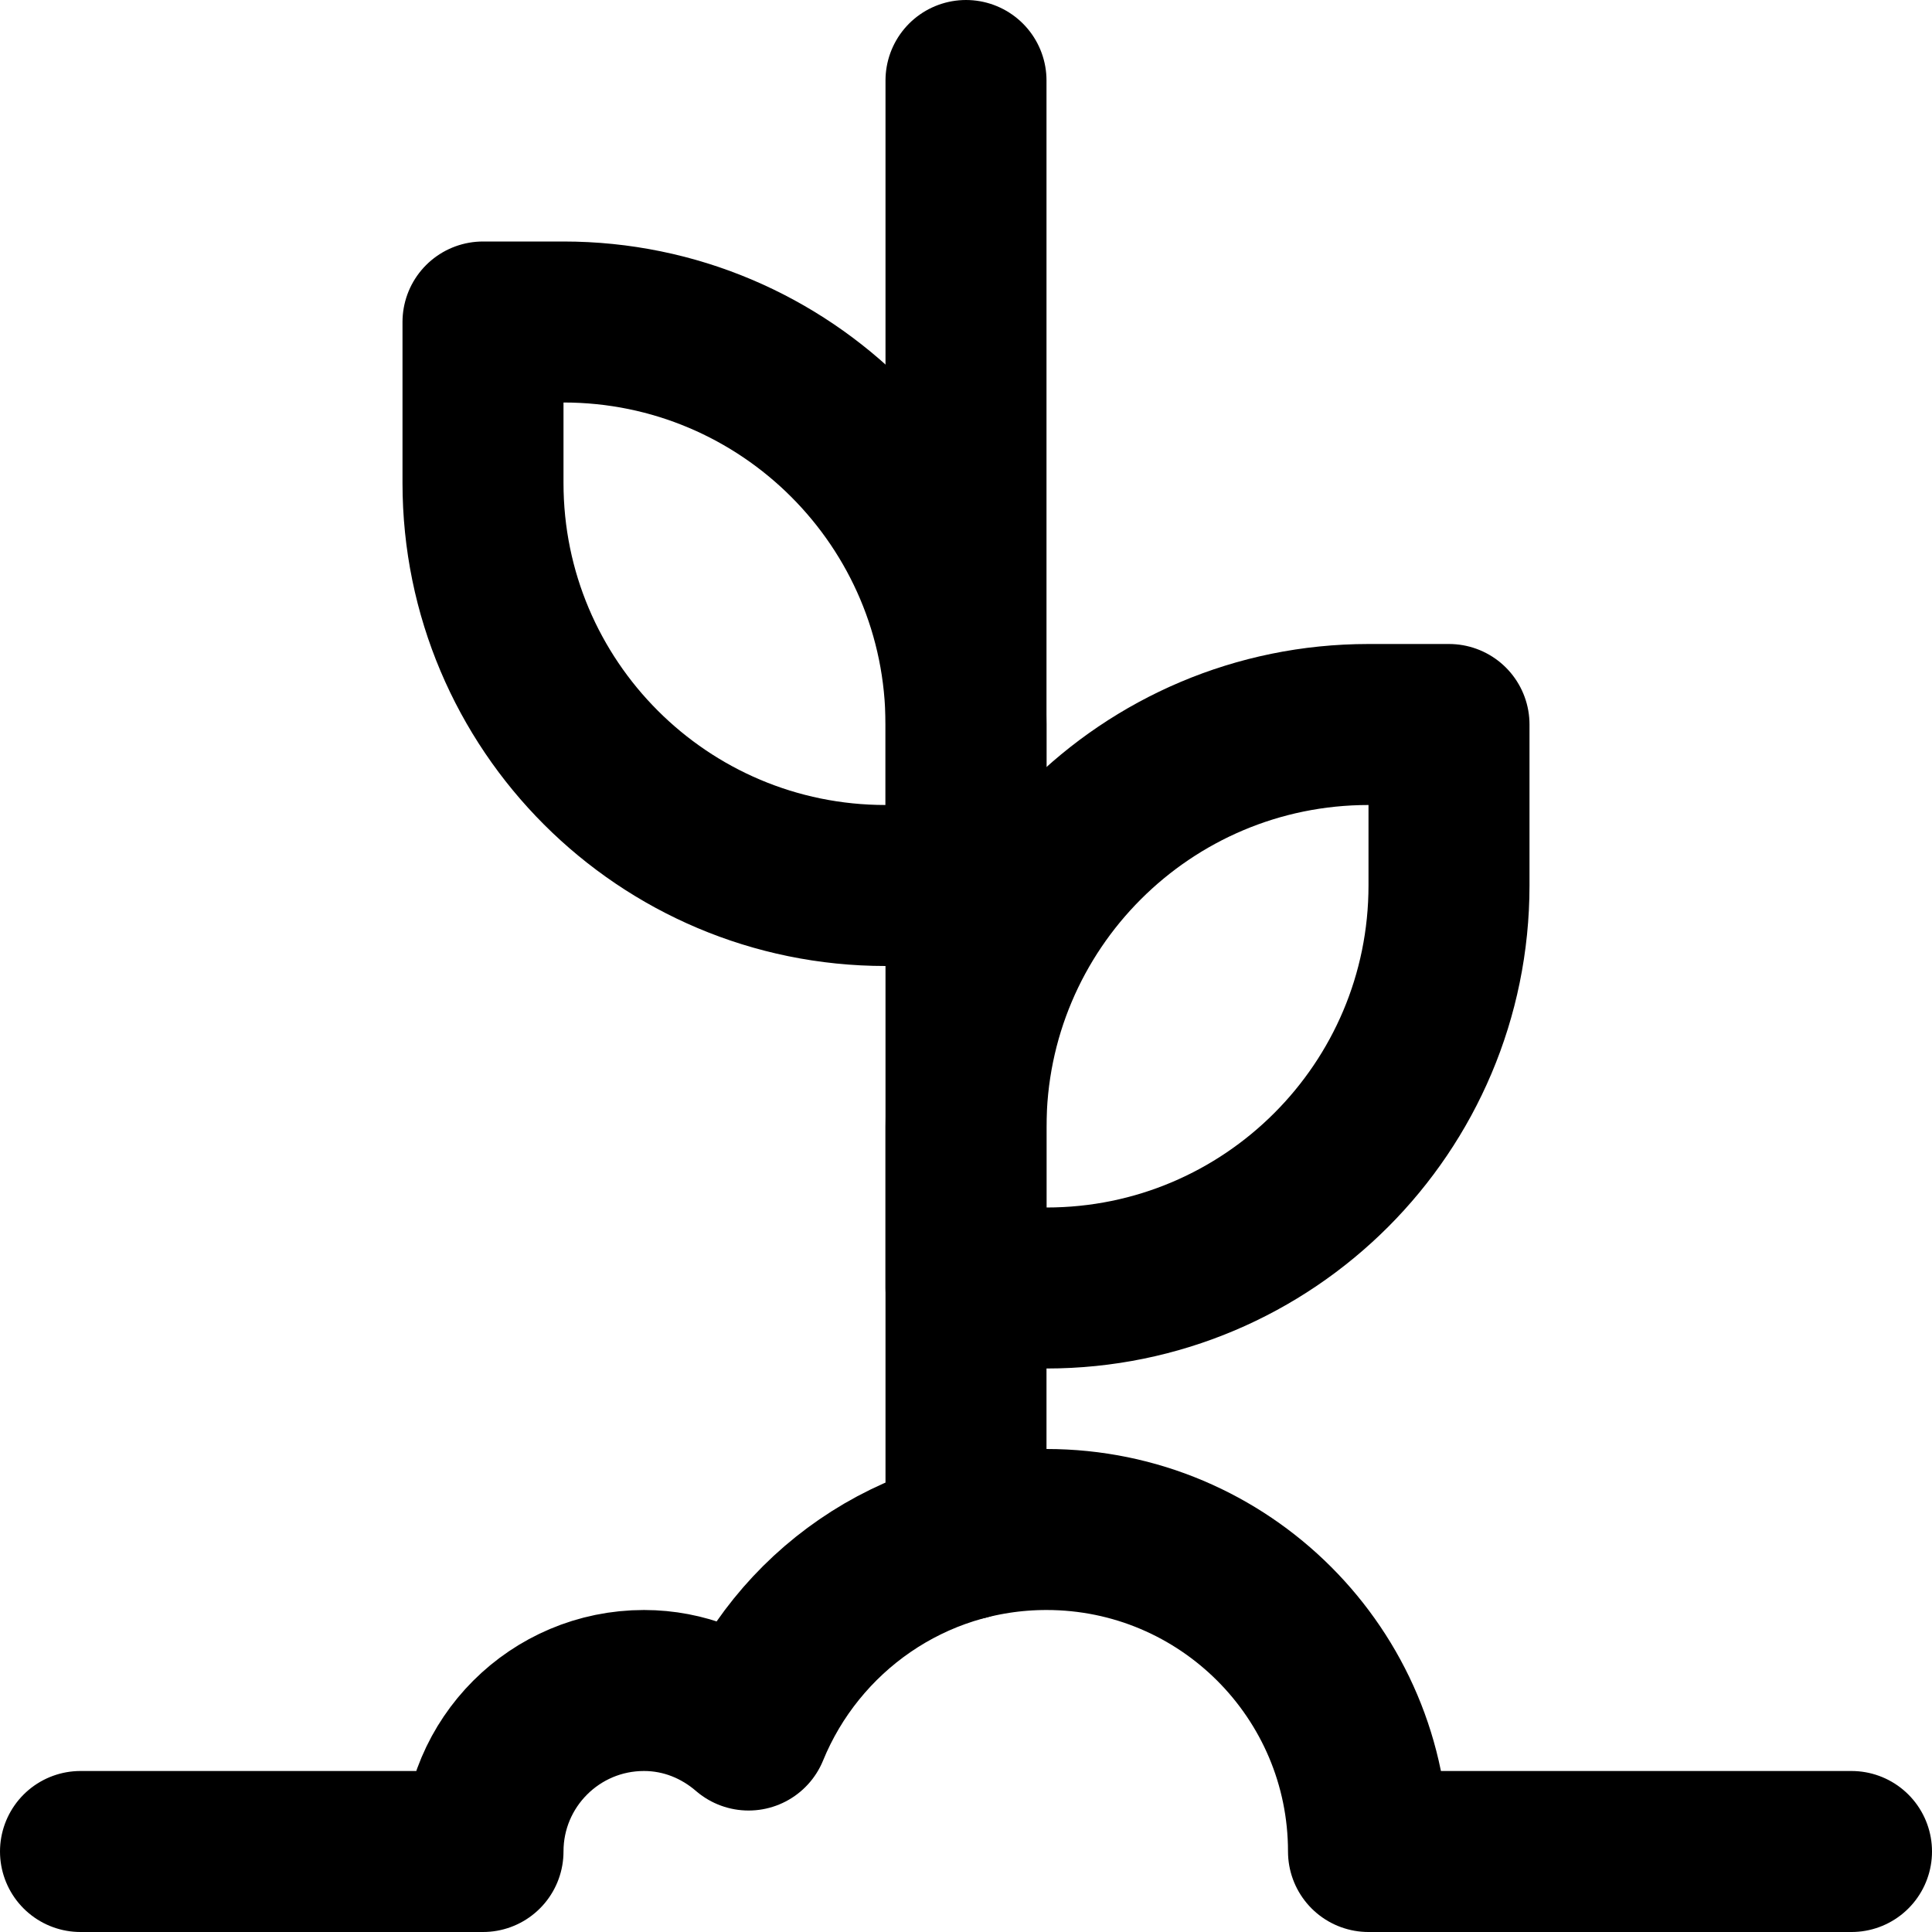 <svg xmlns="http://www.w3.org/2000/svg" width="24" height="24" viewBox="0 0 24 24"><g class="nc-icon-wrapper" stroke-linecap="round" stroke-linejoin="round" stroke-width="2" fill="#000000" stroke="#000000"><path data-color="color-2" fill="none" stroke-miterlimit="10" d="M18,9h-1 c-2.761,0-5,2.239-5,5v2h1c2.761,0,5-2.239,5-5V9z"/> <path data-color="color-2" fill="none" stroke-miterlimit="10" d="M6,4h1 c2.761,0,5,2.239,5,5v2h-1c-2.761,0-5-2.239-5-5V4z"/> <line data-cap="butt" data-color="color-2" fill="none" stroke-miterlimit="10" x1="12" y1="19.126" x2="12" y2="1"/> <path fill="none" stroke="#000000" stroke-miterlimit="10" d="M1,23h5 c0-1.105,0.895-2,2-2c0.499,0,0.949,0.189,1.299,0.491C9.896,20.031,11.325,19,13,19c2.209,0,4,1.791,4,4h6 "/></g></svg>
